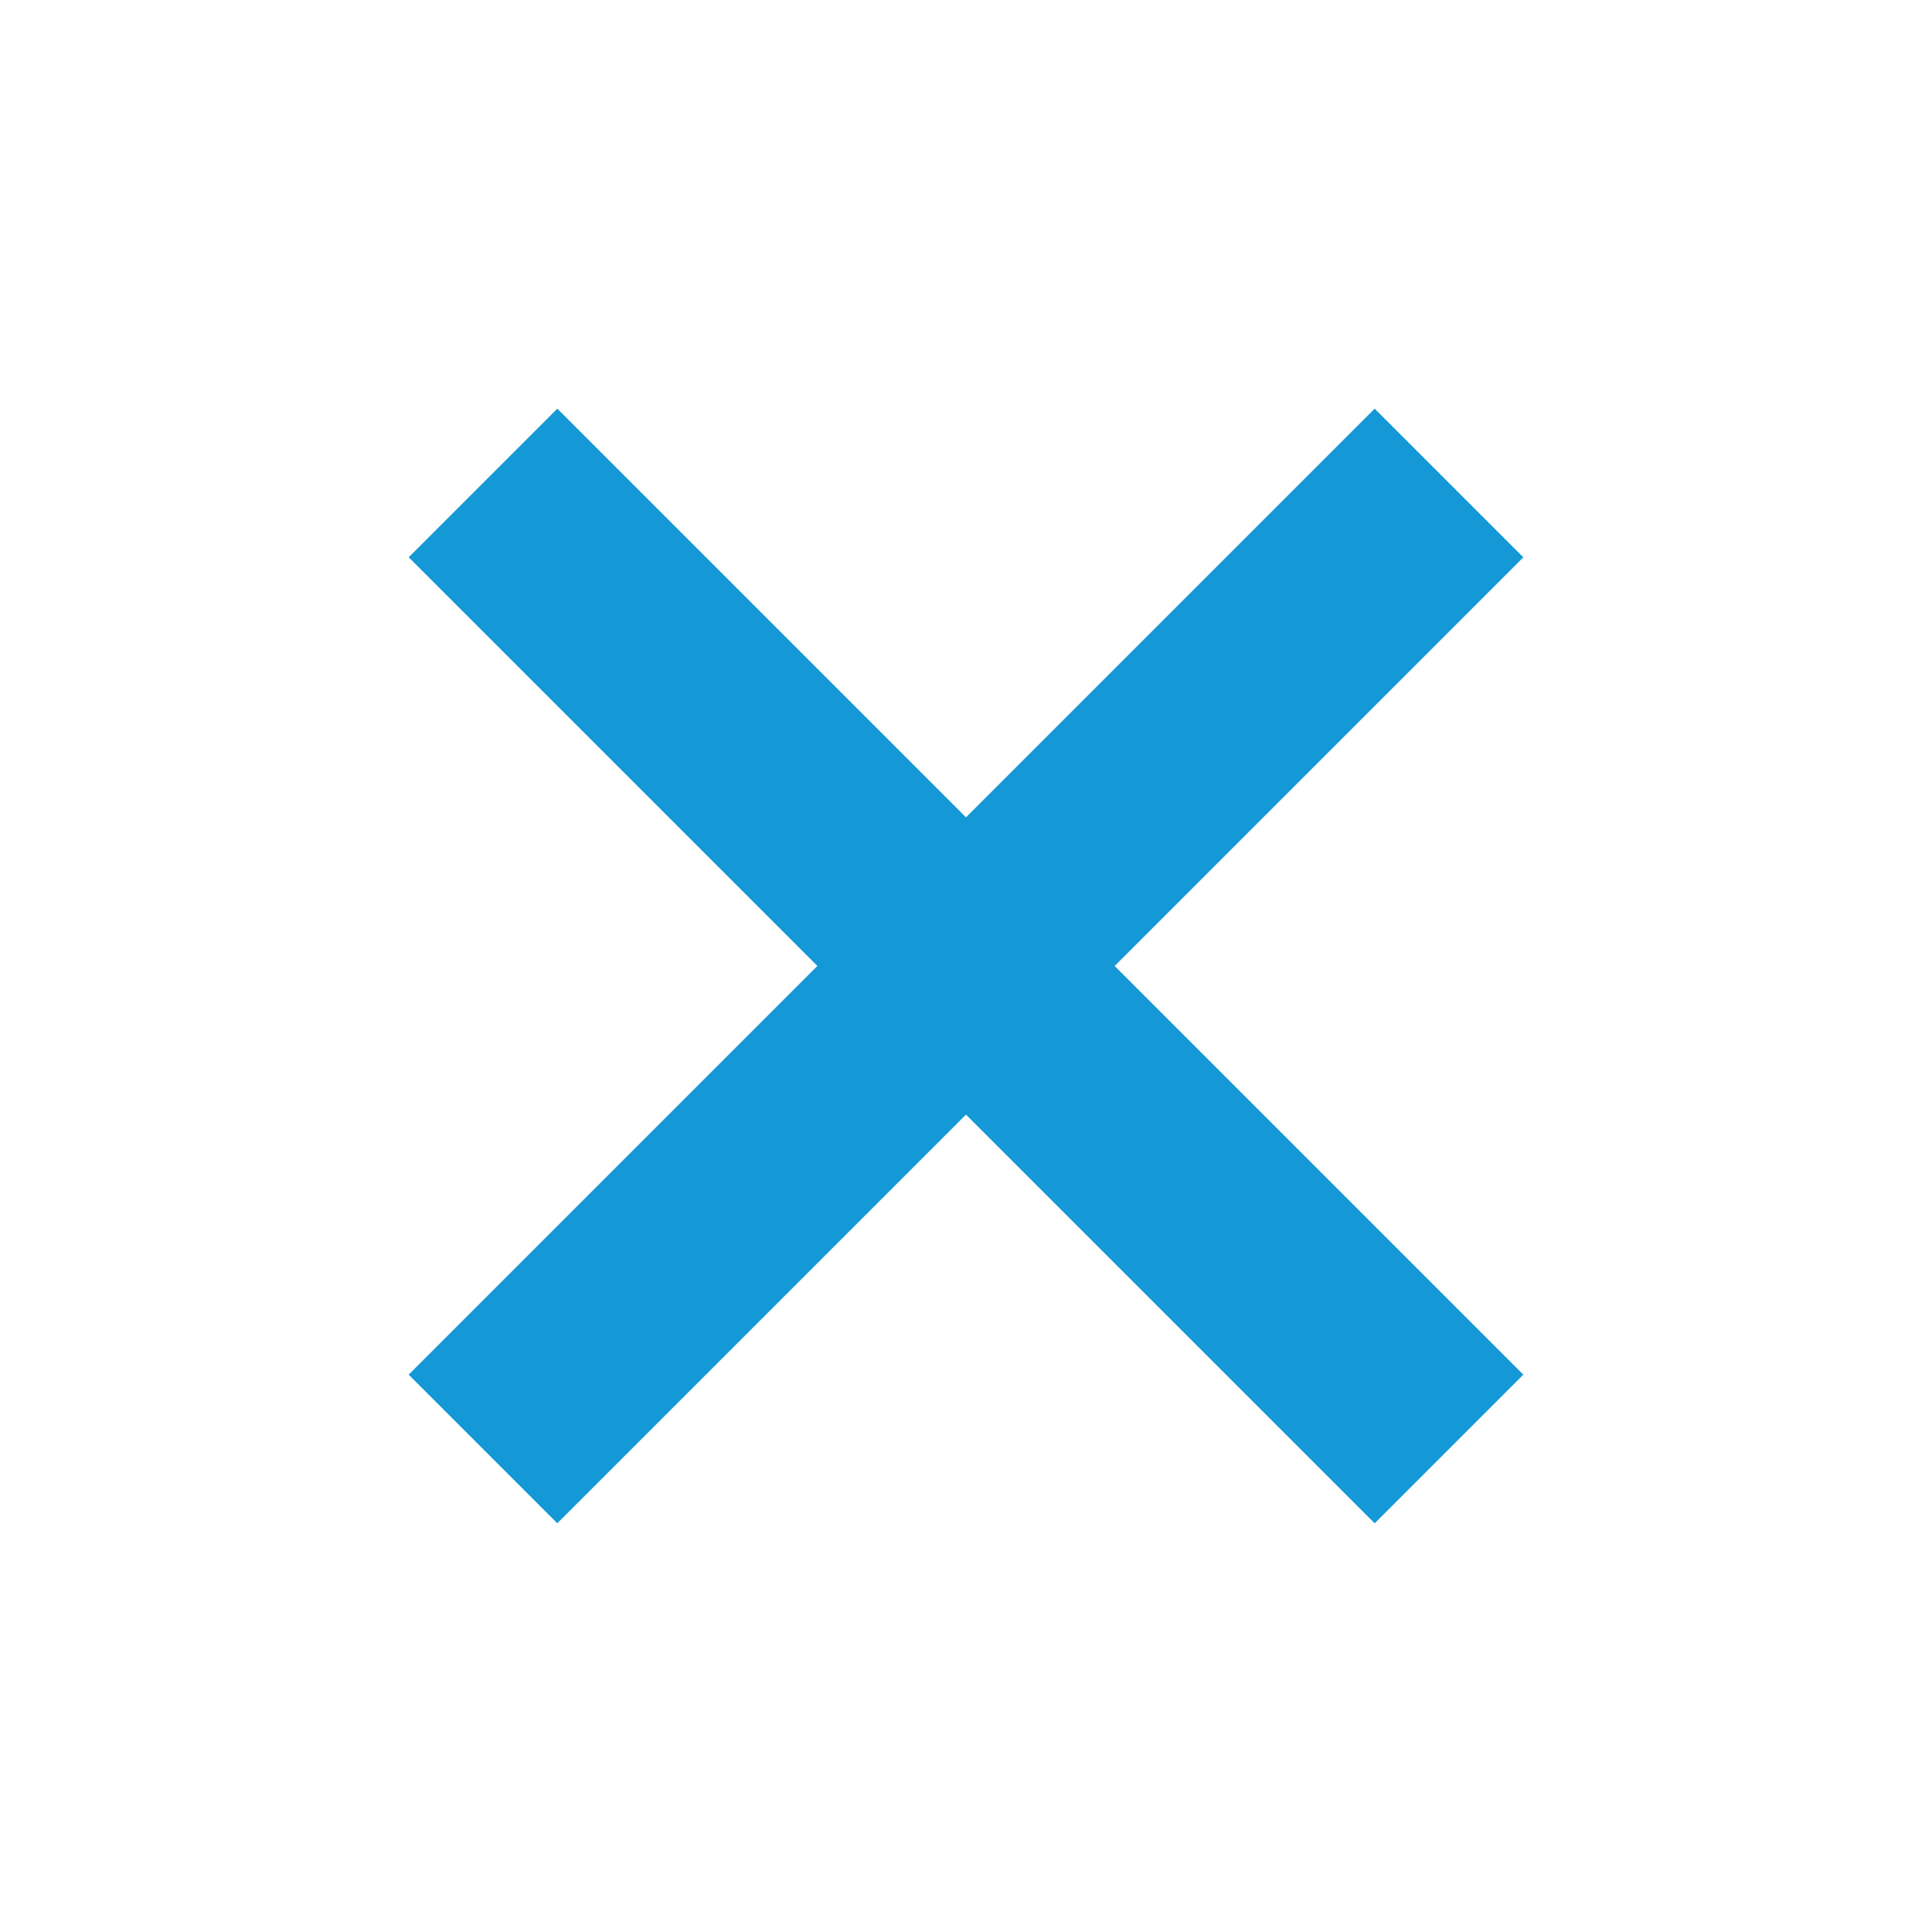 <svg xmlns="http://www.w3.org/2000/svg" width="45.255" height="45.255" viewBox="0 0 45.255 45.255">
  <path id="plus" d="M34.462,50.462V48H29.538V61.538H16v4.923H29.538V80h4.923V66.462H48V61.538H34.462Z" transform="translate(45.255 -45.255) rotate(45)" fill="#1498d6"/>
</svg>
